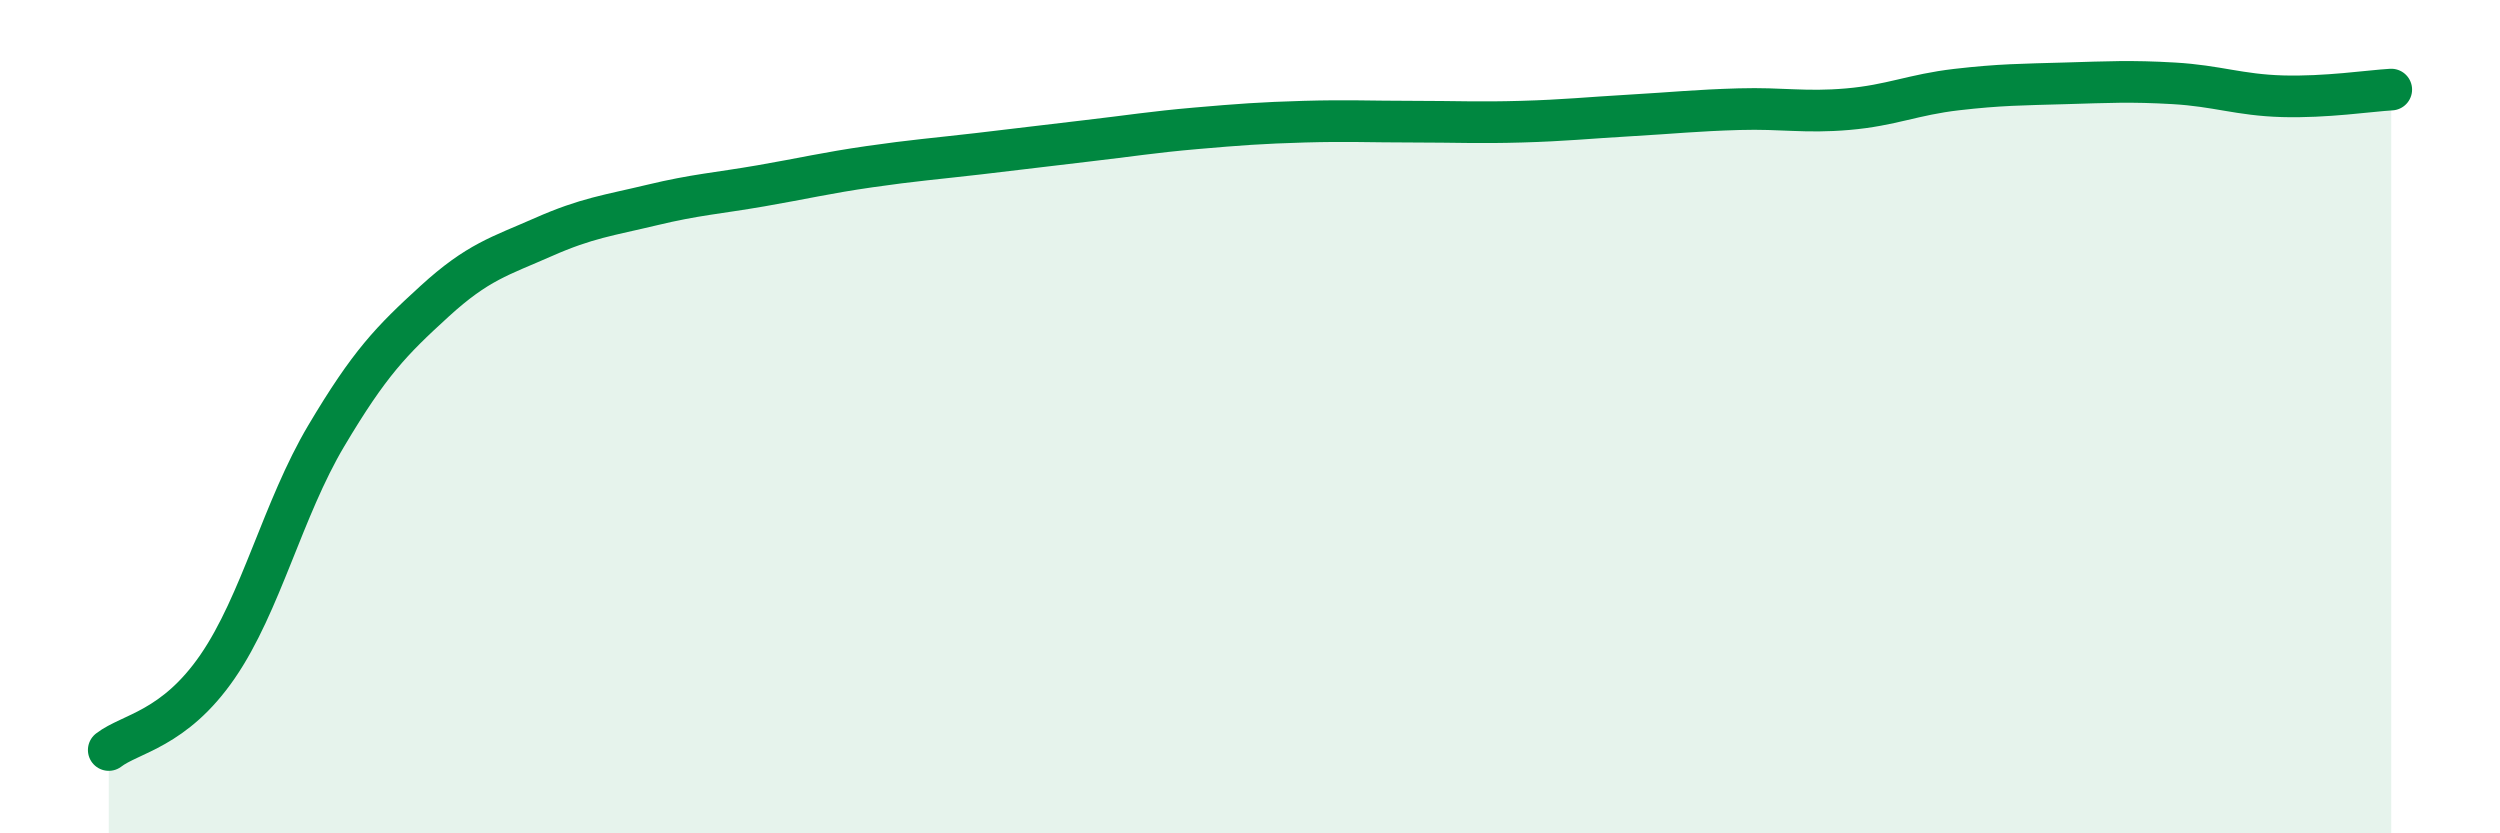 
    <svg width="60" height="20" viewBox="0 0 60 20" xmlns="http://www.w3.org/2000/svg">
      <path
        d="M 2.61,18 C 3.13,17.6 4.18,17.51 5.22,16 C 6.26,14.49 6.79,12.21 7.83,10.46 C 8.87,8.71 9.39,8.18 10.43,7.23 C 11.47,6.28 12,6.15 13.04,5.69 C 14.08,5.23 14.61,5.17 15.65,4.92 C 16.69,4.67 17.22,4.64 18.26,4.46 C 19.3,4.28 19.83,4.15 20.87,4 C 21.91,3.85 22.44,3.81 23.48,3.69 C 24.52,3.57 25.05,3.5 26.09,3.38 C 27.13,3.26 27.66,3.17 28.7,3.08 C 29.74,2.99 30.26,2.95 31.3,2.92 C 32.34,2.89 32.87,2.92 33.91,2.92 C 34.95,2.92 35.48,2.95 36.52,2.92 C 37.56,2.89 38.09,2.83 39.13,2.77 C 40.17,2.71 40.7,2.65 41.74,2.62 C 42.78,2.59 43.31,2.71 44.35,2.62 C 45.39,2.53 45.92,2.27 46.96,2.15 C 48,2.03 48.53,2.03 49.57,2 C 50.61,1.97 51.13,1.94 52.17,2 C 53.21,2.06 53.74,2.28 54.78,2.31 C 55.82,2.34 56.87,2.18 57.39,2.15L57.39 20L2.61 20Z"
        fill="#008740"
        opacity="0.1"
        stroke-linecap="round"
        stroke-linejoin="round"
      />
      <path
        d="M 2.61,18 C 3.13,17.6 4.18,17.51 5.22,16 C 6.26,14.49 6.79,12.21 7.83,10.46 C 8.87,8.71 9.39,8.18 10.43,7.23 C 11.47,6.28 12,6.15 13.04,5.69 C 14.08,5.23 14.61,5.17 15.65,4.92 C 16.69,4.67 17.22,4.64 18.26,4.46 C 19.3,4.28 19.83,4.15 20.87,4 C 21.91,3.85 22.44,3.81 23.48,3.69 C 24.52,3.57 25.05,3.5 26.09,3.38 C 27.13,3.26 27.66,3.17 28.7,3.08 C 29.74,2.99 30.26,2.95 31.3,2.92 C 32.34,2.89 32.87,2.92 33.91,2.92 C 34.95,2.92 35.48,2.95 36.52,2.92 C 37.56,2.89 38.09,2.83 39.13,2.77 C 40.17,2.71 40.7,2.65 41.74,2.62 C 42.78,2.59 43.31,2.71 44.35,2.62 C 45.39,2.53 45.92,2.27 46.96,2.15 C 48,2.03 48.53,2.03 49.57,2 C 50.61,1.97 51.13,1.94 52.17,2 C 53.21,2.06 53.74,2.28 54.78,2.31 C 55.82,2.34 56.87,2.18 57.39,2.15"
        stroke="#008740"
        stroke-width="1"
        fill="none"
        stroke-linecap="round"
        stroke-linejoin="round"
      />
    </svg>
  